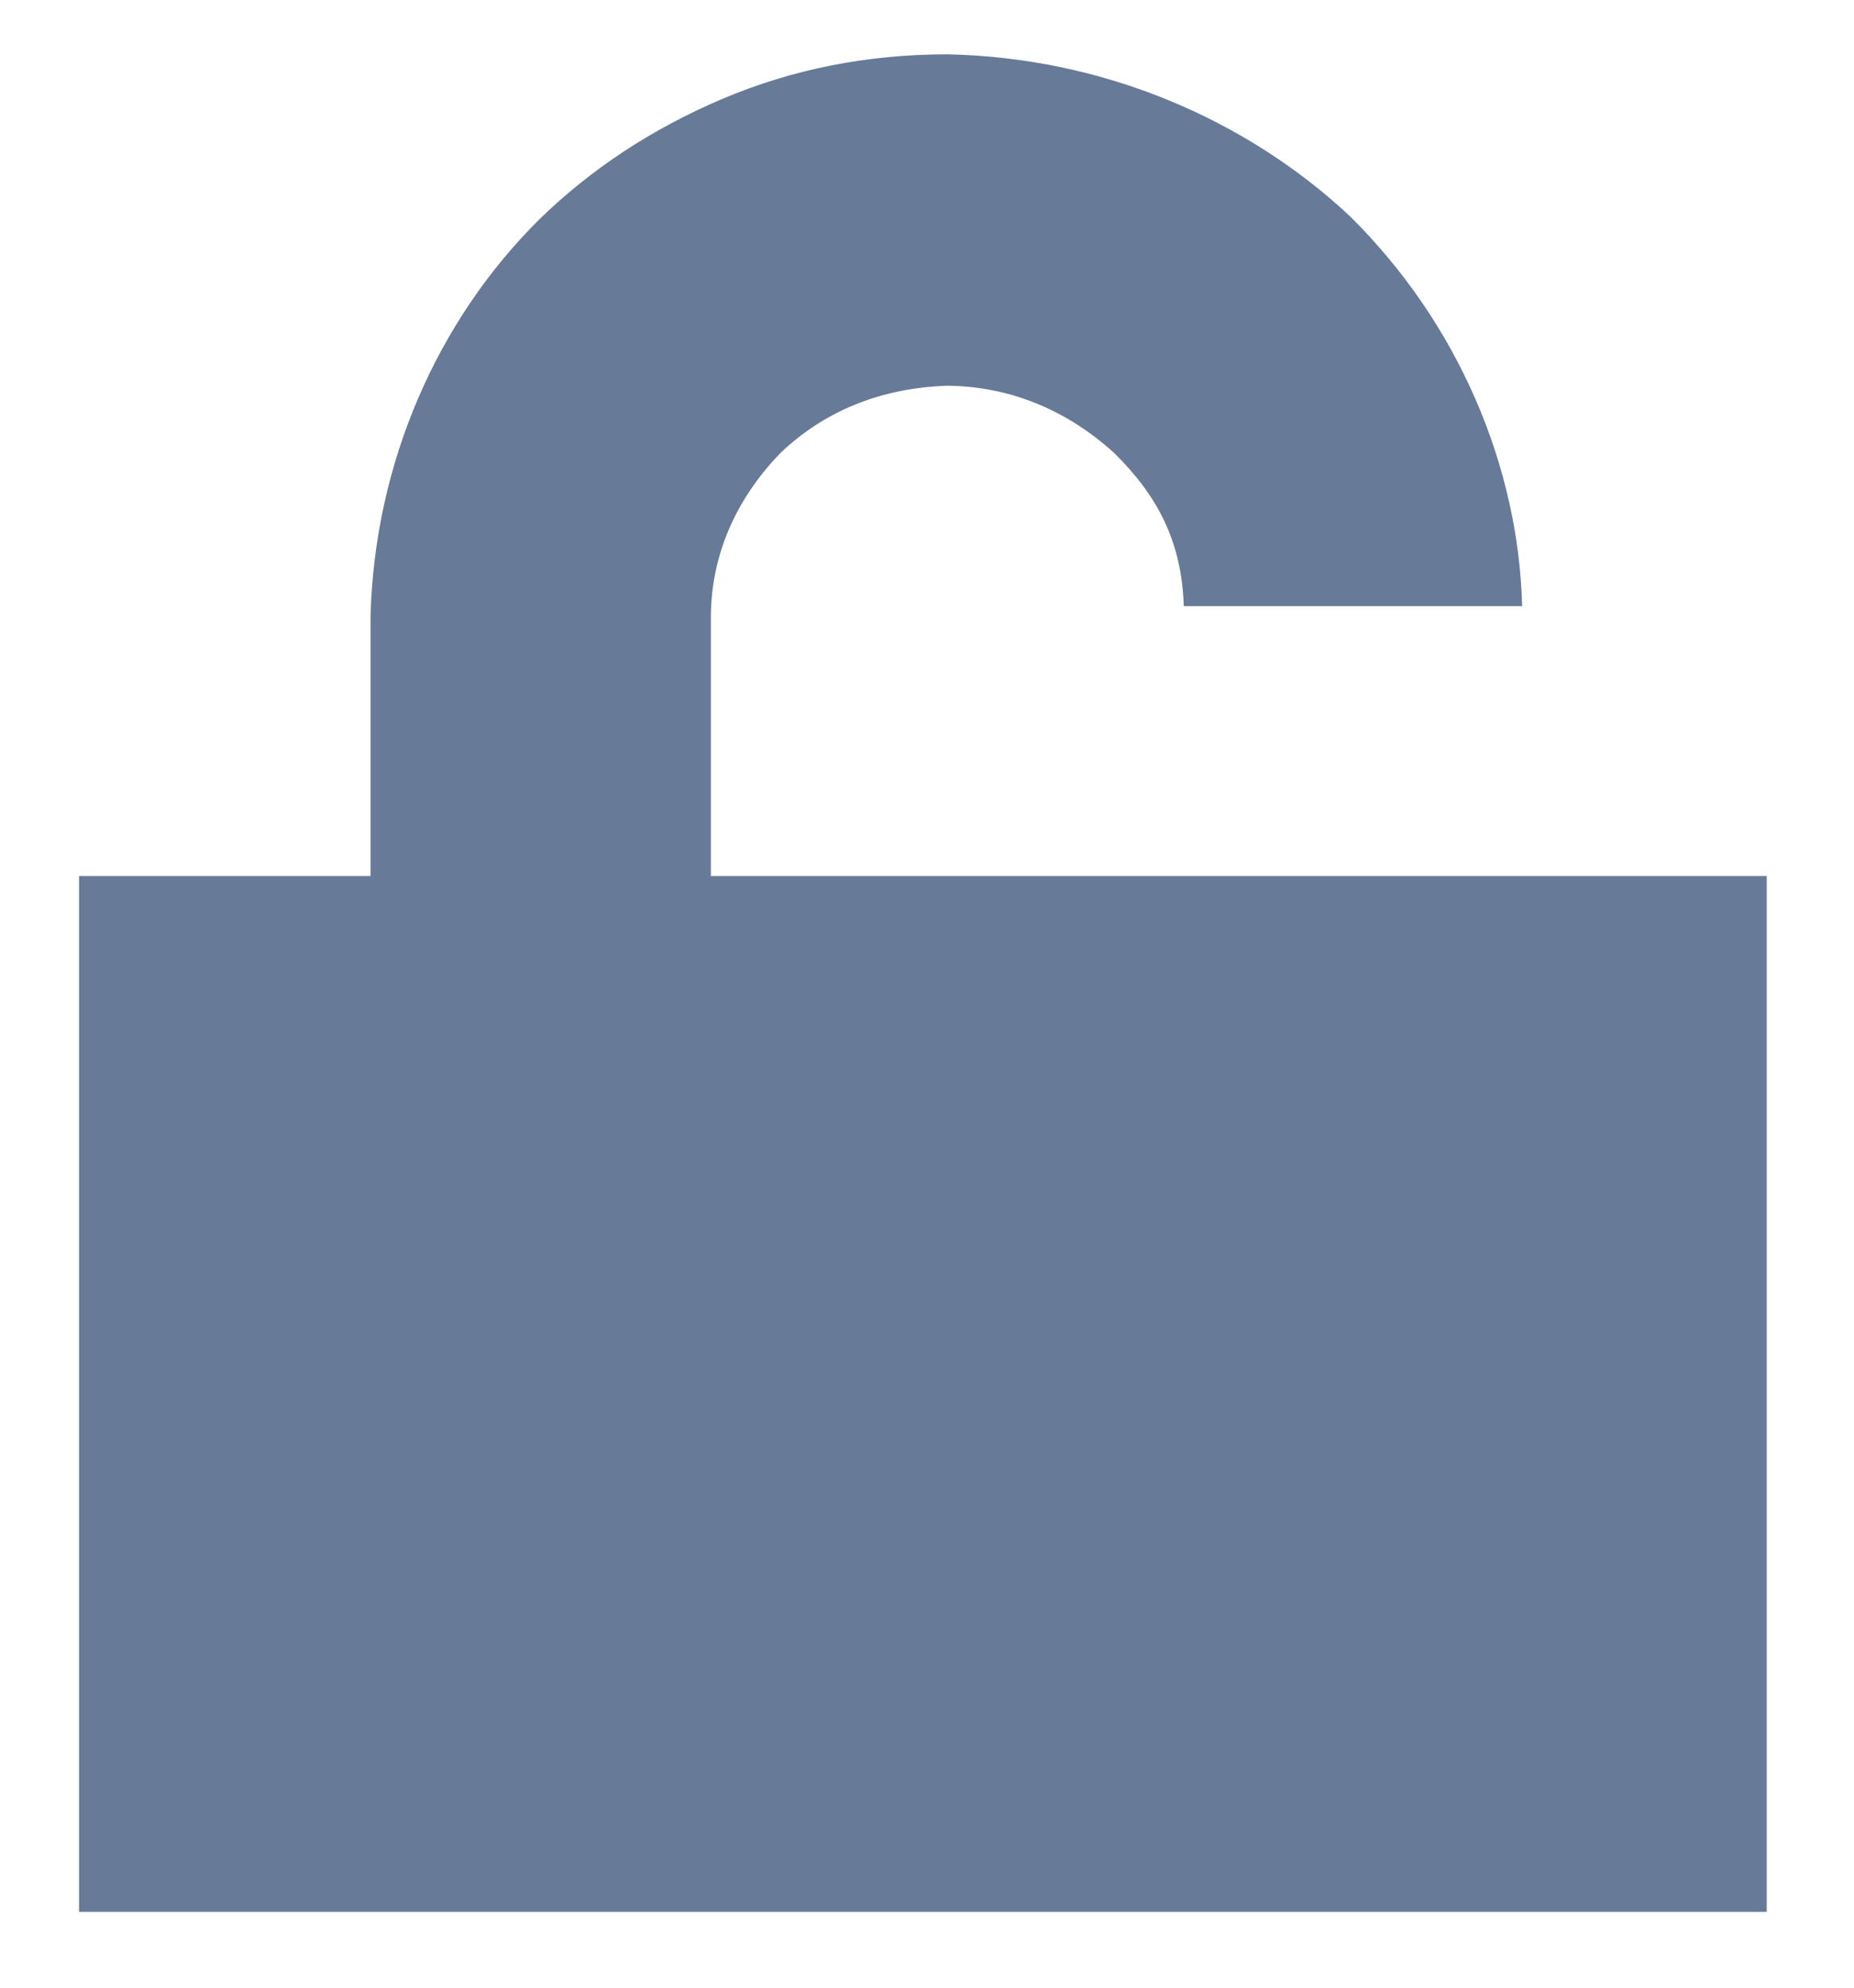 <?xml version="1.0" encoding="UTF-8"?> <svg xmlns="http://www.w3.org/2000/svg" width="14" height="15" viewBox="0 0 14 15" fill="none"><path d="M13.341 6.611V14.428H0.597L0.597 6.611L2.798 6.611V4.649C2.829 3.492 3.302 2.418 4.075 1.653C4.465 1.274 4.924 0.972 5.453 0.747C5.981 0.523 6.548 0.41 7.154 0.41C8.331 0.434 9.411 0.9 10.193 1.631C11.019 2.447 11.467 3.526 11.494 4.574H8.939C8.923 4.086 8.742 3.743 8.416 3.421C8.05 3.087 7.615 2.915 7.154 2.911C6.652 2.927 6.222 3.103 5.891 3.421C5.548 3.776 5.371 4.199 5.368 4.649V6.611L13.341 6.611Z" fill="#677A98"></path></svg> 